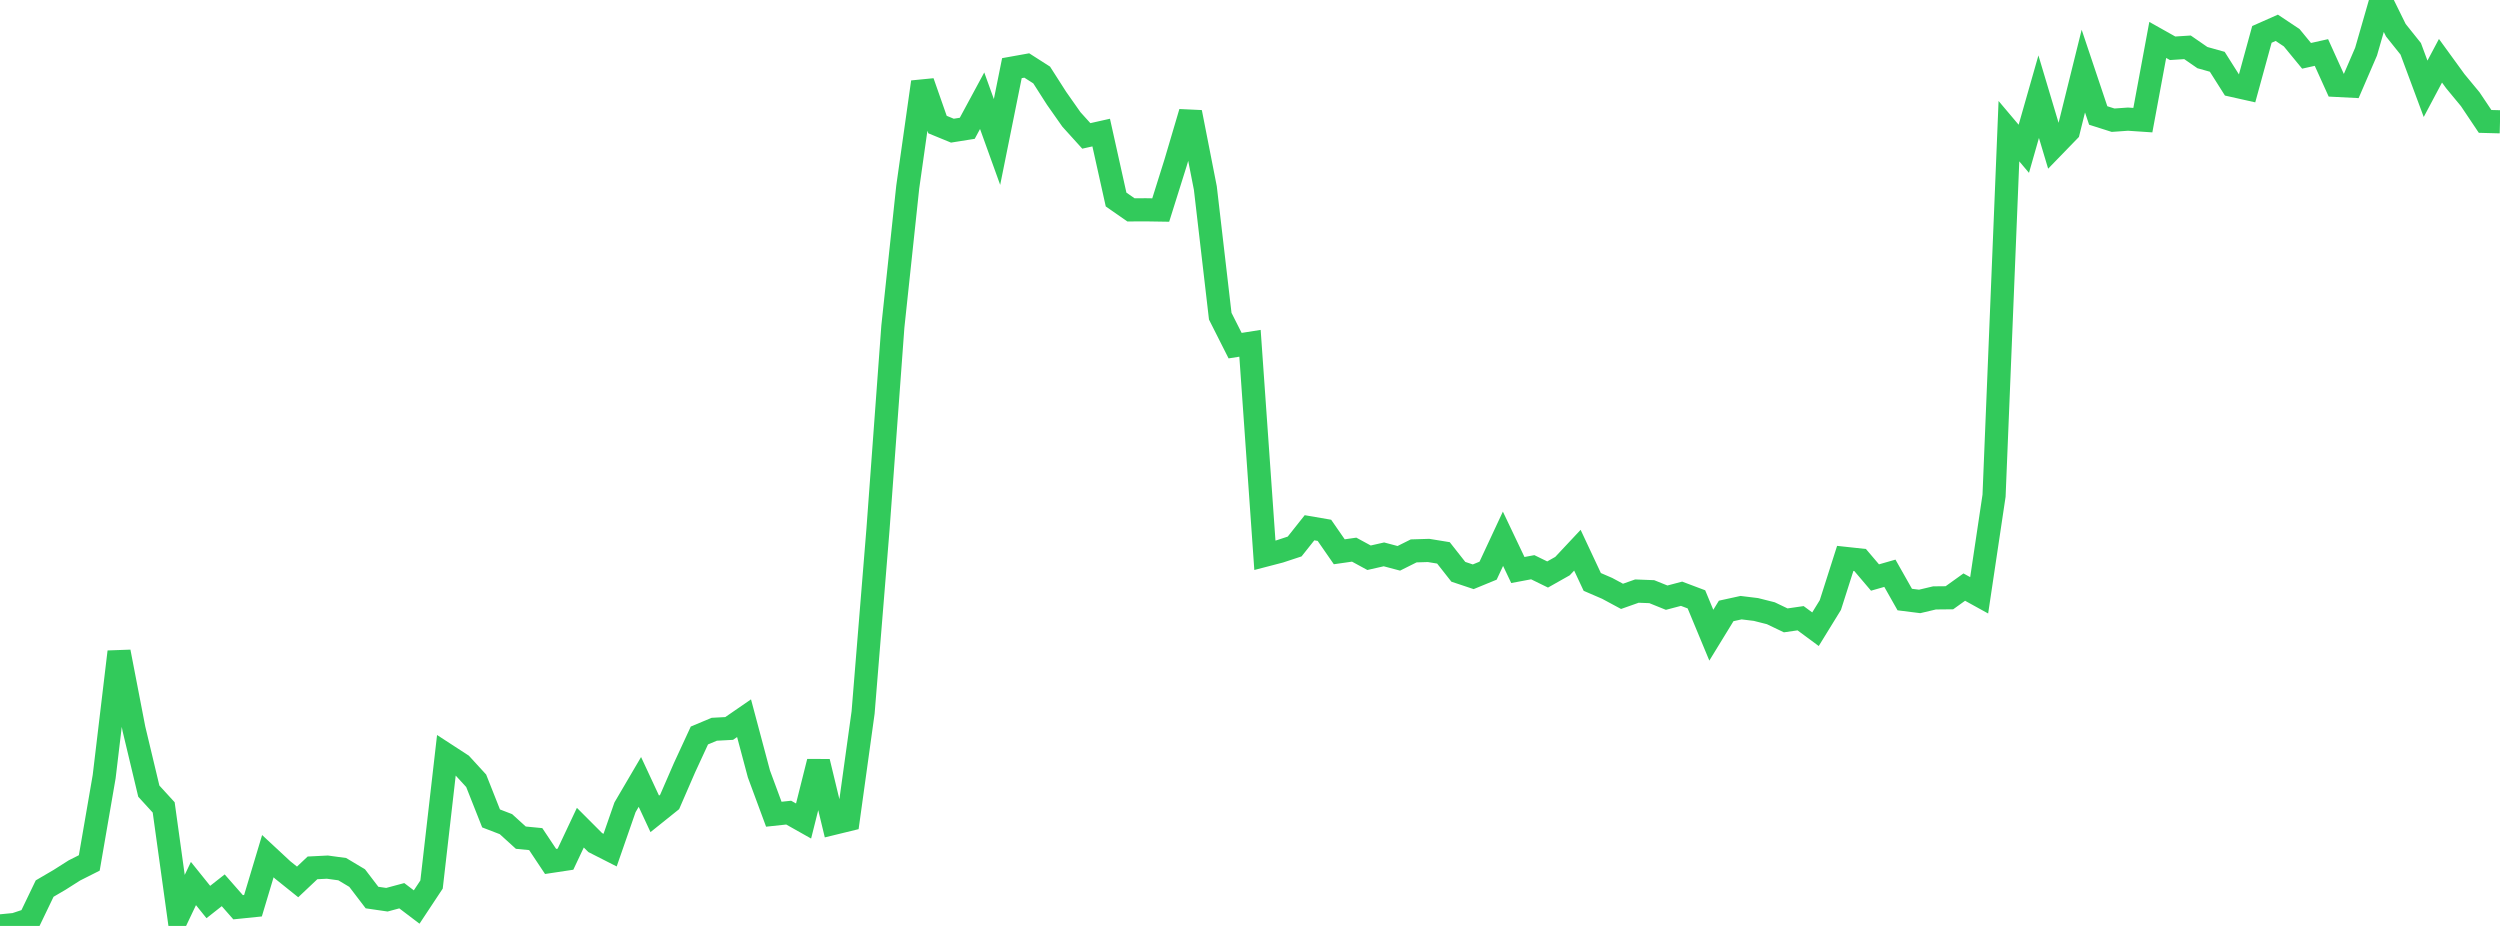 <?xml version="1.0" standalone="no"?>
<!DOCTYPE svg PUBLIC "-//W3C//DTD SVG 1.1//EN" "http://www.w3.org/Graphics/SVG/1.1/DTD/svg11.dtd">

<svg width="135" height="50" viewBox="0 0 135 50" preserveAspectRatio="none" 
  xmlns="http://www.w3.org/2000/svg"
  xmlns:xlink="http://www.w3.org/1999/xlink">


<polyline points="0.0, 50.0 0.804, 49.922 1.607, 49.656 2.411, 47.983 3.214, 47.513 4.018, 47.003 4.821, 46.598 5.625, 41.938 6.429, 35.198 7.232, 39.356 8.036, 42.722 8.839, 43.6 9.643, 49.398 10.446, 47.71 11.25, 48.709 12.054, 48.076 12.857, 48.991 13.661, 48.909 14.464, 46.233 15.268, 46.98 16.071, 47.624 16.875, 46.865 17.679, 46.825 18.482, 46.935 19.286, 47.416 20.089, 48.468 20.893, 48.585 21.696, 48.369 22.5, 48.979 23.304, 47.764 24.107, 40.764 24.911, 41.287 25.714, 42.163 26.518, 44.195 27.321, 44.504 28.125, 45.234 28.929, 45.312 29.732, 46.518 30.536, 46.397 31.339, 44.694 32.143, 45.499 32.946, 45.907 33.75, 43.595 34.554, 42.224 35.357, 43.949 36.161, 43.304 36.964, 41.455 37.768, 39.716 38.571, 39.38 39.375, 39.337 40.179, 38.783 40.982, 41.794 41.786, 43.968 42.589, 43.882 43.393, 44.335 44.196, 41.133 45.0, 44.464 45.804, 44.268 46.607, 38.476 47.411, 28.586 48.214, 17.642 49.018, 10.1 49.821, 4.43 50.625, 6.726 51.429, 7.056 52.232, 6.928 53.036, 5.439 53.839, 7.667 54.643, 3.68 55.446, 3.536 56.25, 4.05 57.054, 5.307 57.857, 6.45 58.661, 7.339 59.464, 7.159 60.268, 10.774 61.071, 11.333 61.875, 11.329 62.679, 11.342 63.482, 8.784 64.286, 6.064 65.089, 10.157 65.893, 17.075 66.696, 18.665 67.5, 18.538 68.304, 29.985 69.107, 29.776 69.911, 29.511 70.714, 28.499 71.518, 28.637 72.321, 29.796 73.125, 29.681 73.929, 30.118 74.732, 29.936 75.536, 30.149 76.339, 29.748 77.143, 29.724 77.946, 29.855 78.75, 30.877 79.554, 31.146 80.357, 30.816 81.161, 29.093 81.964, 30.781 82.768, 30.63 83.571, 31.023 84.375, 30.569 85.179, 29.711 85.982, 31.424 86.786, 31.771 87.589, 32.203 88.393, 31.919 89.196, 31.95 90.0, 32.274 90.804, 32.062 91.607, 32.365 92.411, 34.301 93.214, 32.99 94.018, 32.814 94.821, 32.912 95.625, 33.115 96.429, 33.5 97.232, 33.384 98.036, 33.978 98.839, 32.673 99.643, 30.153 100.446, 30.24 101.25, 31.186 102.054, 30.956 102.857, 32.376 103.661, 32.477 104.464, 32.287 105.268, 32.279 106.071, 31.703 106.875, 32.147 107.679, 26.767 108.482, 7.083 109.286, 8.035 110.089, 5.221 110.893, 7.909 111.696, 7.081 112.5, 3.839 113.304, 6.236 114.107, 6.491 114.911, 6.434 115.714, 6.488 116.518, 2.156 117.321, 2.607 118.125, 2.555 118.929, 3.111 119.732, 3.336 120.536, 4.607 121.339, 4.787 122.143, 1.857 122.946, 1.501 123.75, 2.036 124.554, 3.014 125.357, 2.835 126.161, 4.611 126.964, 4.652 127.768, 2.789 128.571, 0.0 129.375, 1.631 130.179, 2.636 130.982, 4.795 131.786, 3.281 132.589, 4.386 133.393, 5.358 134.196, 6.556 135.0, 6.577" fill="none" stroke="#32ca5b" stroke-width="1.25"/>

</svg>
